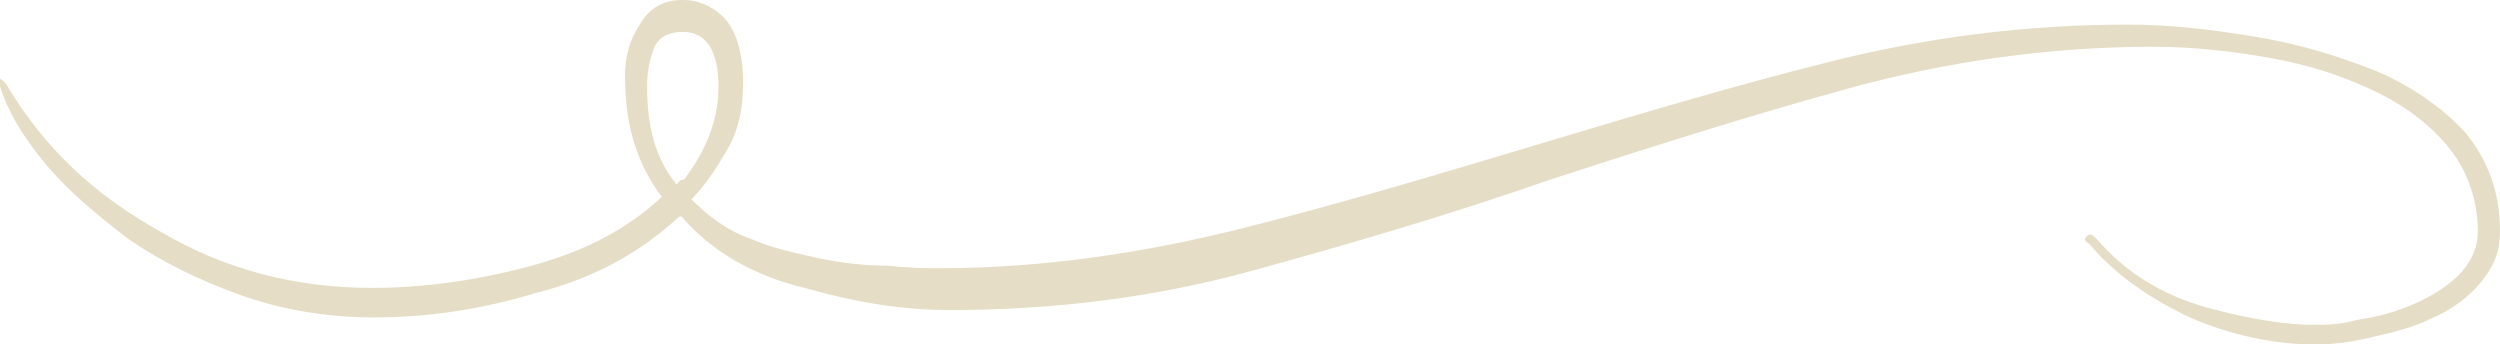 <?xml version="1.0" encoding="utf-8"?>
<svg viewBox="32.6 50.1 101.6 14" width="101.6" height="14" xmlns="http://www.w3.org/2000/svg"><path class="st3" d="M132.8,55.5c-0.9-1-2.2-1.9-3.6-2.5c-1.5-0.6-3.1-1.1-4.9-1.4c-1.8-0.3-3.5-0.5-5.2-0.5&#10;&#9;&#9;c-4.1,0-8.1,0.5-12.1,1.5c-4,1-8,2.2-12,3.4c-4,1.2-8,2.4-12,3.4c-4,1-8.1,1.6-12.2,1.6c-0.5,0-1.2,0-2.1-0.1&#10;&#9;&#9;c-0.9,0-1.8-0.1-2.8-0.3c-0.9-0.2-1.9-0.4-2.8-0.8c-0.9-0.3-1.7-0.9-2.4-1.6c0.6-0.6,1.1-1.4,1.5-2.1c0.4-0.7,0.6-1.6,0.6-2.6&#10;&#9;&#9;c0-1.3-0.3-2.2-0.8-2.7c-0.5-0.5-1.1-0.7-1.6-0.7c0,0,0,0-0.1,0c-0.7,0-1.3,0.3-1.7,1c-0.4,0.6-0.6,1.3-0.6,2.1&#10;&#9;&#9;c0,2,0.5,3.6,1.5,4.9c-1.4,1.3-3.1,2.2-5.3,2.8c-2.2,0.6-4.4,0.9-6.5,0.9c-3,0-5.9-0.7-8.6-2.3c-2.7-1.5-4.7-3.4-6.2-5.9&#10;&#9;&#9;c-0.1-0.2-0.3-0.3-0.3-0.3c0,0,0,0.1,0,0.3c0.3,1,0.9,2,1.8,3.1c0.9,1.1,2.1,2.1,3.4,3.1c1.3,0.9,2.9,1.7,4.6,2.3&#10;&#9;&#9;c1.7,0.6,3.5,0.9,5.4,0.9c2.1,0,4.3-0.3,6.6-1c2.4-0.6,4.3-1.7,5.8-3.1c0,0,0,0,0.1,0c1.2,1.4,2.9,2.4,5,2.9c2.1,0.6,4,0.9,5.9,0.9&#10;&#9;&#9;c4.2,0,8.3-0.5,12.3-1.6c4-1.1,8.1-2.3,12.1-3.7c4-1.3,8.1-2.6,12.1-3.7c4-1.1,8.2-1.7,12.4-1.7c1.7,0,3.4,0.2,5,0.5&#10;&#9;&#9;c1.6,0.3,3,0.8,4.2,1.4c1.2,0.6,2.2,1.4,2.9,2.3c0.7,0.9,1.1,2.1,1.1,3.3c0,0.7-0.3,1.3-0.8,1.8c-0.5,0.5-1.2,0.9-1.9,1.2&#10;&#9;&#9;c-0.7,0.3-1.5,0.5-2.2,0.6c-0.7,0.2-1.3,0.2-1.8,0.2c-1,0-2.5-0.2-4.3-0.7c-1.8-0.5-3.3-1.4-4.5-2.8c-0.2-0.2-0.3-0.2-0.4-0.1&#10;&#9;&#9;c-0.1,0.1-0.1,0.2,0.1,0.3c1,1.2,2.4,2.2,4.1,3c1.6,0.7,3.4,1.1,5.1,1.1c0.7,0,1.5-0.1,2.3-0.3c0.9-0.2,1.7-0.4,2.5-0.8&#10;&#9;&#9;c0.7-0.3,1.4-0.8,1.9-1.4c0.5-0.6,0.8-1.2,0.8-2.1C134.2,57.9,133.7,56.6,132.8,55.5z M60.1,57.6c-0.9-1.1-1.2-2.4-1.2-4&#10;&#9;&#9;c0-0.6,0.1-1.1,0.3-1.6c0.2-0.4,0.6-0.6,1.1-0.6c0,0,0,0,0.1,0c0.9,0,1.4,0.8,1.4,2.2c0,1.4-0.5,2.6-1.4,3.8&#10;&#9;&#9;C60.2,57.4,60.2,57.5,60.1,57.6z" style="fill: #E5DDC5; opacity: 1;" transform="matrix(1, 0, 0, 1, 0, 0)"/></svg>